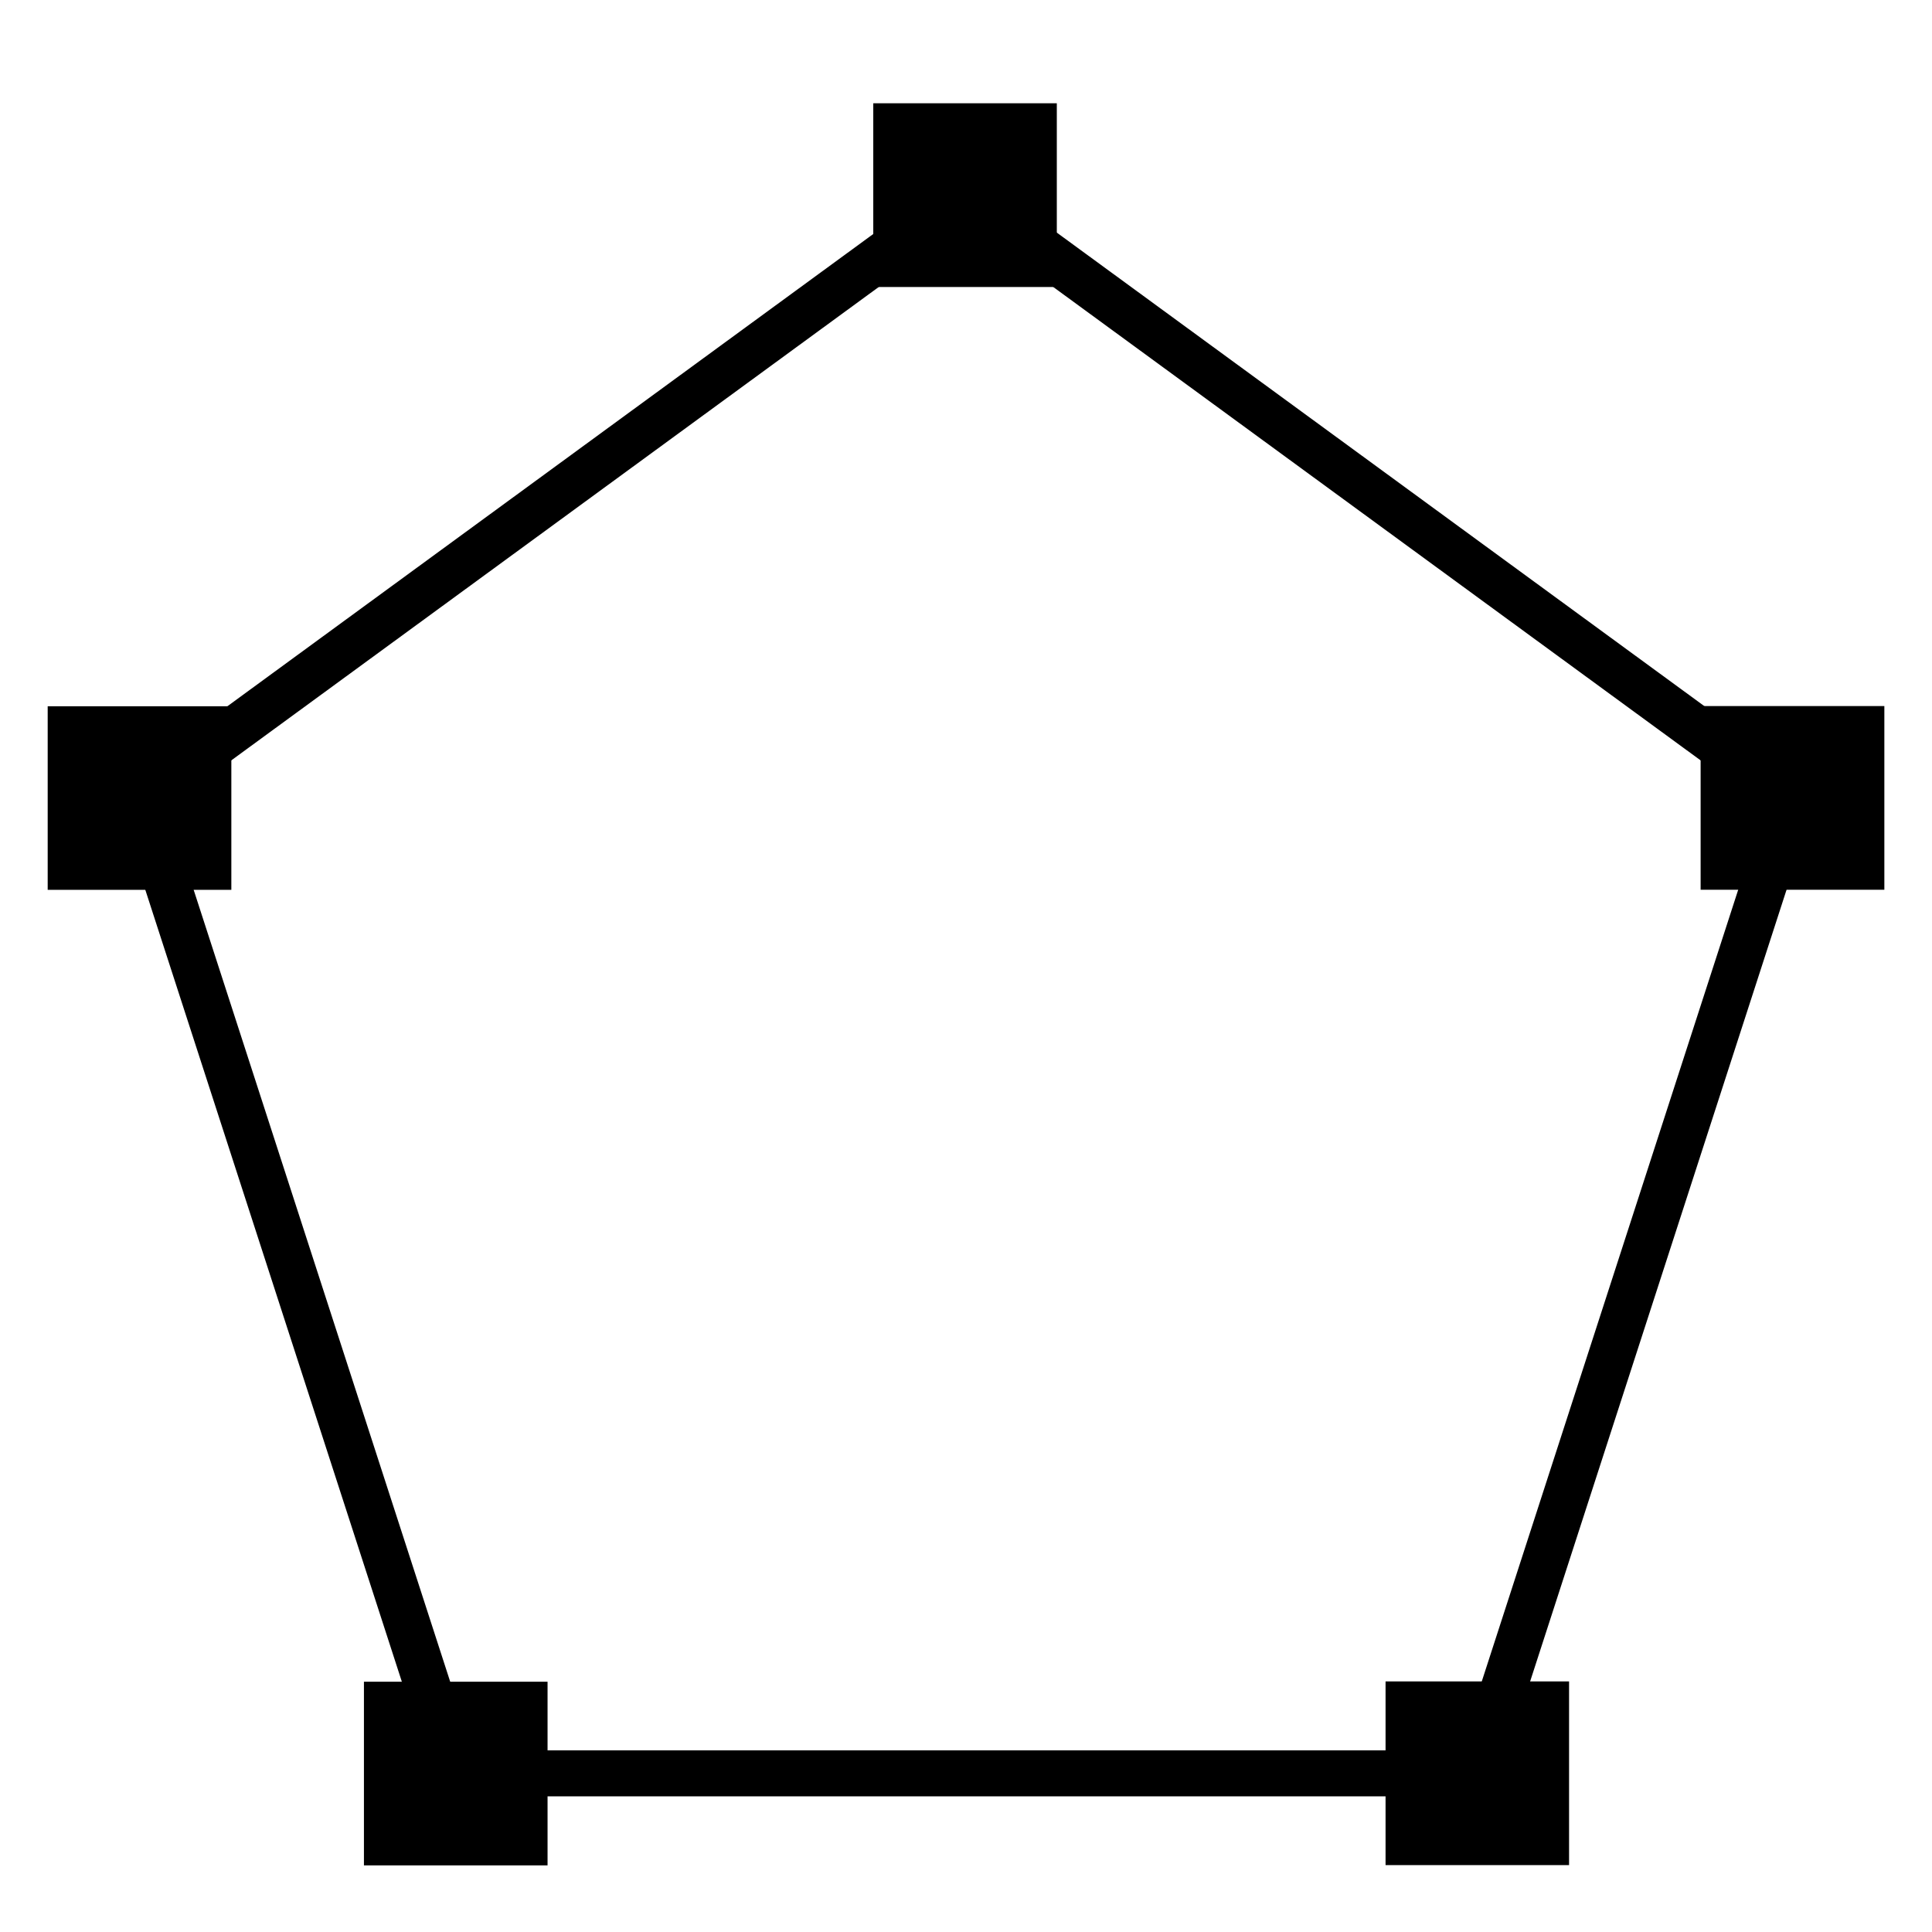 <?xml version="1.0" encoding="utf-8"?>
<!-- Generator: Adobe Illustrator 15.0.0, SVG Export Plug-In . SVG Version: 6.00 Build 0)  -->
<!DOCTYPE svg PUBLIC "-//W3C//DTD SVG 1.1//EN" "http://www.w3.org/Graphics/SVG/1.1/DTD/svg11.dtd">
<svg version="1.1" id="Layer_1" xmlns="http://www.w3.org/2000/svg" xmlns:xlink="http://www.w3.org/1999/xlink" x="0px" y="0px"
	 width="50.4px" height="50.4px" viewBox="-7.2 -7.2 50.4 50.4" enable-background="new -7.2 -7.2 50.4 50.4" xml:space="preserve">
<g>
	<path d="M20.369-4.506v4.793h-4.788v-4.793H20.369z M7.084,36.671v4.791h-4.79v-4.791H7.084z M33.732,36.663v4.792h-4.787v-4.792
		H33.732z M41.957,11.219v4.792h-4.793v-4.792H41.957z M-1.165,11.224v4.789h-4.791v-4.789H-1.165z"/>
	<path fill="none" stroke="#000000" stroke-width="1.2" d="M18-2.121L-3.549,13.635l8.237,25.426h26.621l8.236-25.427L18-2.121z"/>
</g>
</svg>
